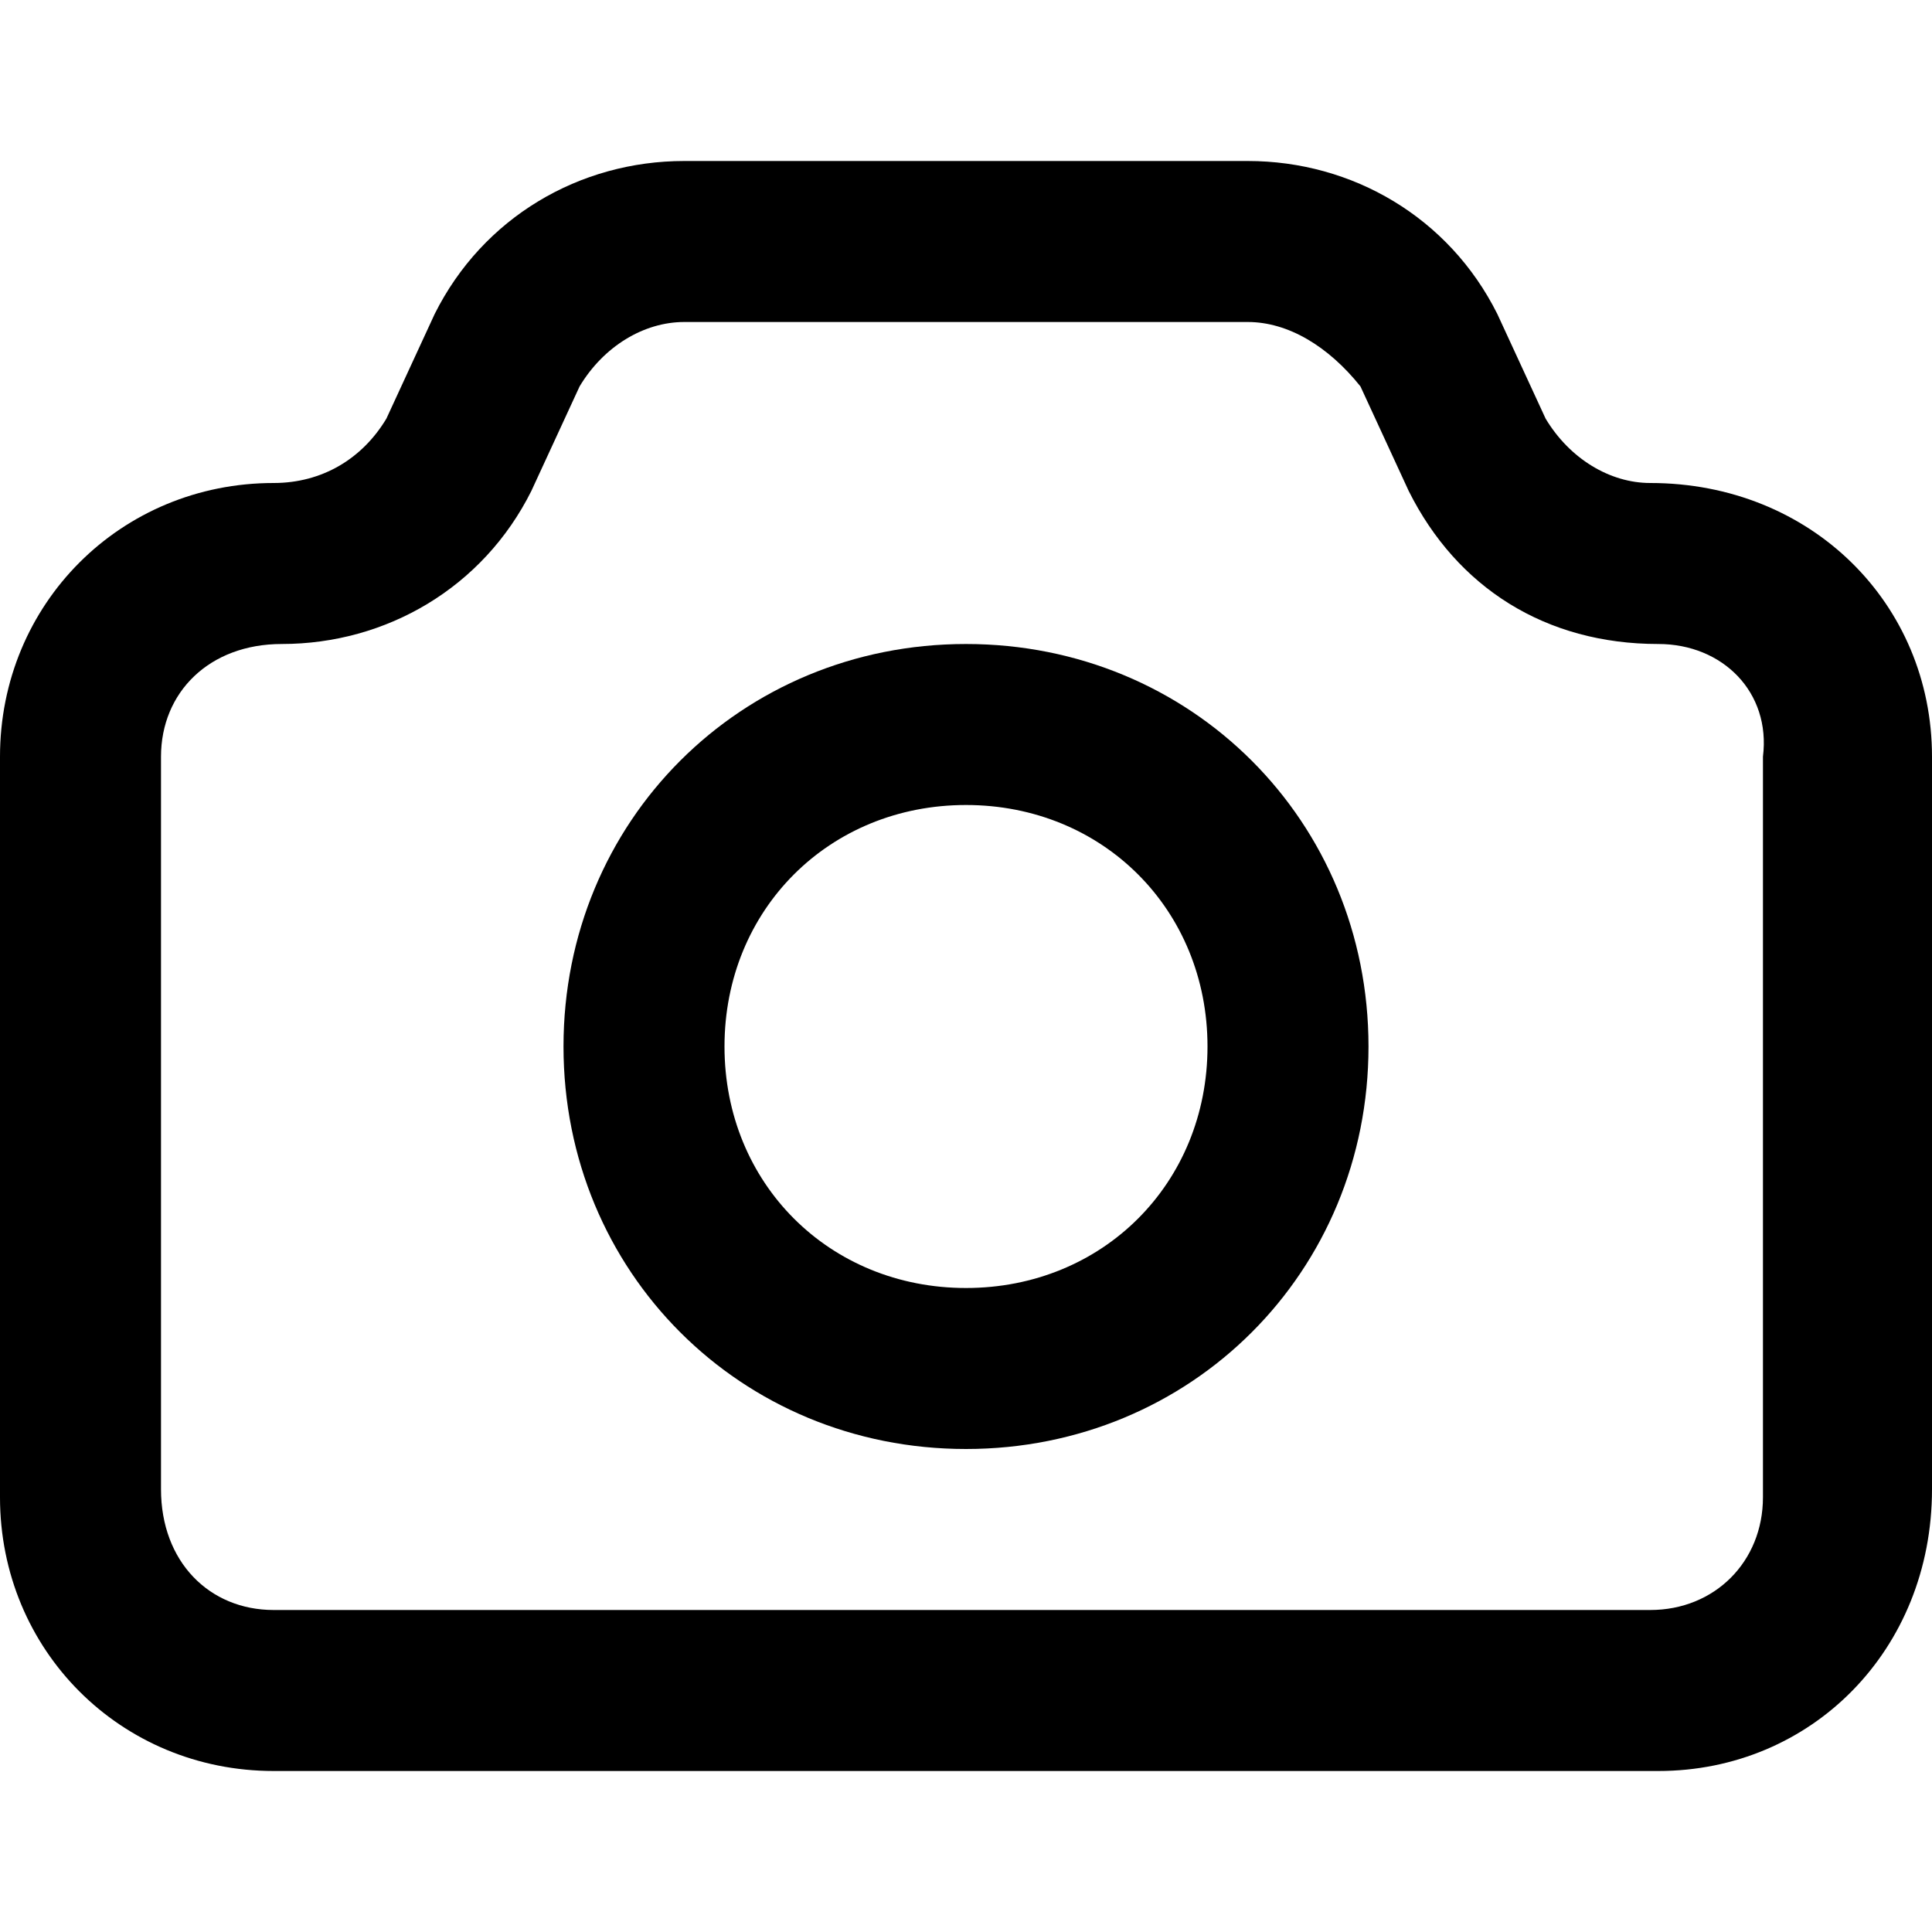 <?xml version="1.0" encoding="utf-8"?>
<!-- Generator: Adobe Illustrator 18.1.0, SVG Export Plug-In . SVG Version: 6.00 Build 0)  -->
<!DOCTYPE svg PUBLIC "-//W3C//DTD SVG 1.1//EN" "http://www.w3.org/Graphics/SVG/1.1/DTD/svg11.dtd">
<svg version="1.1" id="Layer_1" xmlns:x="http://ns.adobe.com/Extensibility/1.0/" xmlns:i="http://ns.adobe.com/AdobeIllustrator/10.0/" xmlns:graph="http://ns.adobe.com/Graphs/1.0/"
	 xmlns="http://www.w3.org/2000/svg" xmlns:xlink="http://www.w3.org/1999/xlink" x="0px" y="0px" width="24px" height="24px"
	 viewBox="0 0 24 24" enable-background="new 0 0 24 24" xml:space="preserve">
<g>
	<g>
		<g>
			<path d="M20.6,22H3.4C1.5,22,0,20.5,0,18.6V9.4C0,7.5,1.5,6,3.4,6C4,6,4.5,5.7,4.8,5.2l0.6-1.3C6,2.7,7.2,2,8.5,2h7
				c1.3,0,2.5,0.7,3.1,1.9l0.6,1.3C19.5,5.7,20,6,20.5,6C22.5,6,24,7.5,24,9.4v9.1C24,20.5,22.5,22,20.6,22z M8.5,4
				C8,4,7.5,4.3,7.2,4.8L6.6,6.1C6,7.3,4.8,8,3.5,8C2.6,8,2,8.6,2,9.4v9.1C2,19.4,2.6,20,3.4,20h17.1c0.8,0,1.4-0.6,1.4-1.4V9.4
				C22,8.6,21.4,8,20.6,8c-1.4,0-2.5-0.7-3.1-1.9l-0.6-1.3C16.5,4.3,16,4,15.5,4H8.5z"/>
		</g>
	</g>
	<g>
		<g>
			<path d="M12,18c-2.8,0-5-2.2-5-5s2.2-5,5-5s5,2.2,5,5S14.8,18,12,18z M12,10c-1.7,0-3,1.3-3,3s1.3,3,3,3s3-1.3,3-3S13.7,10,12,10
				z"/>
		</g>
	</g>
</g>
</svg>
